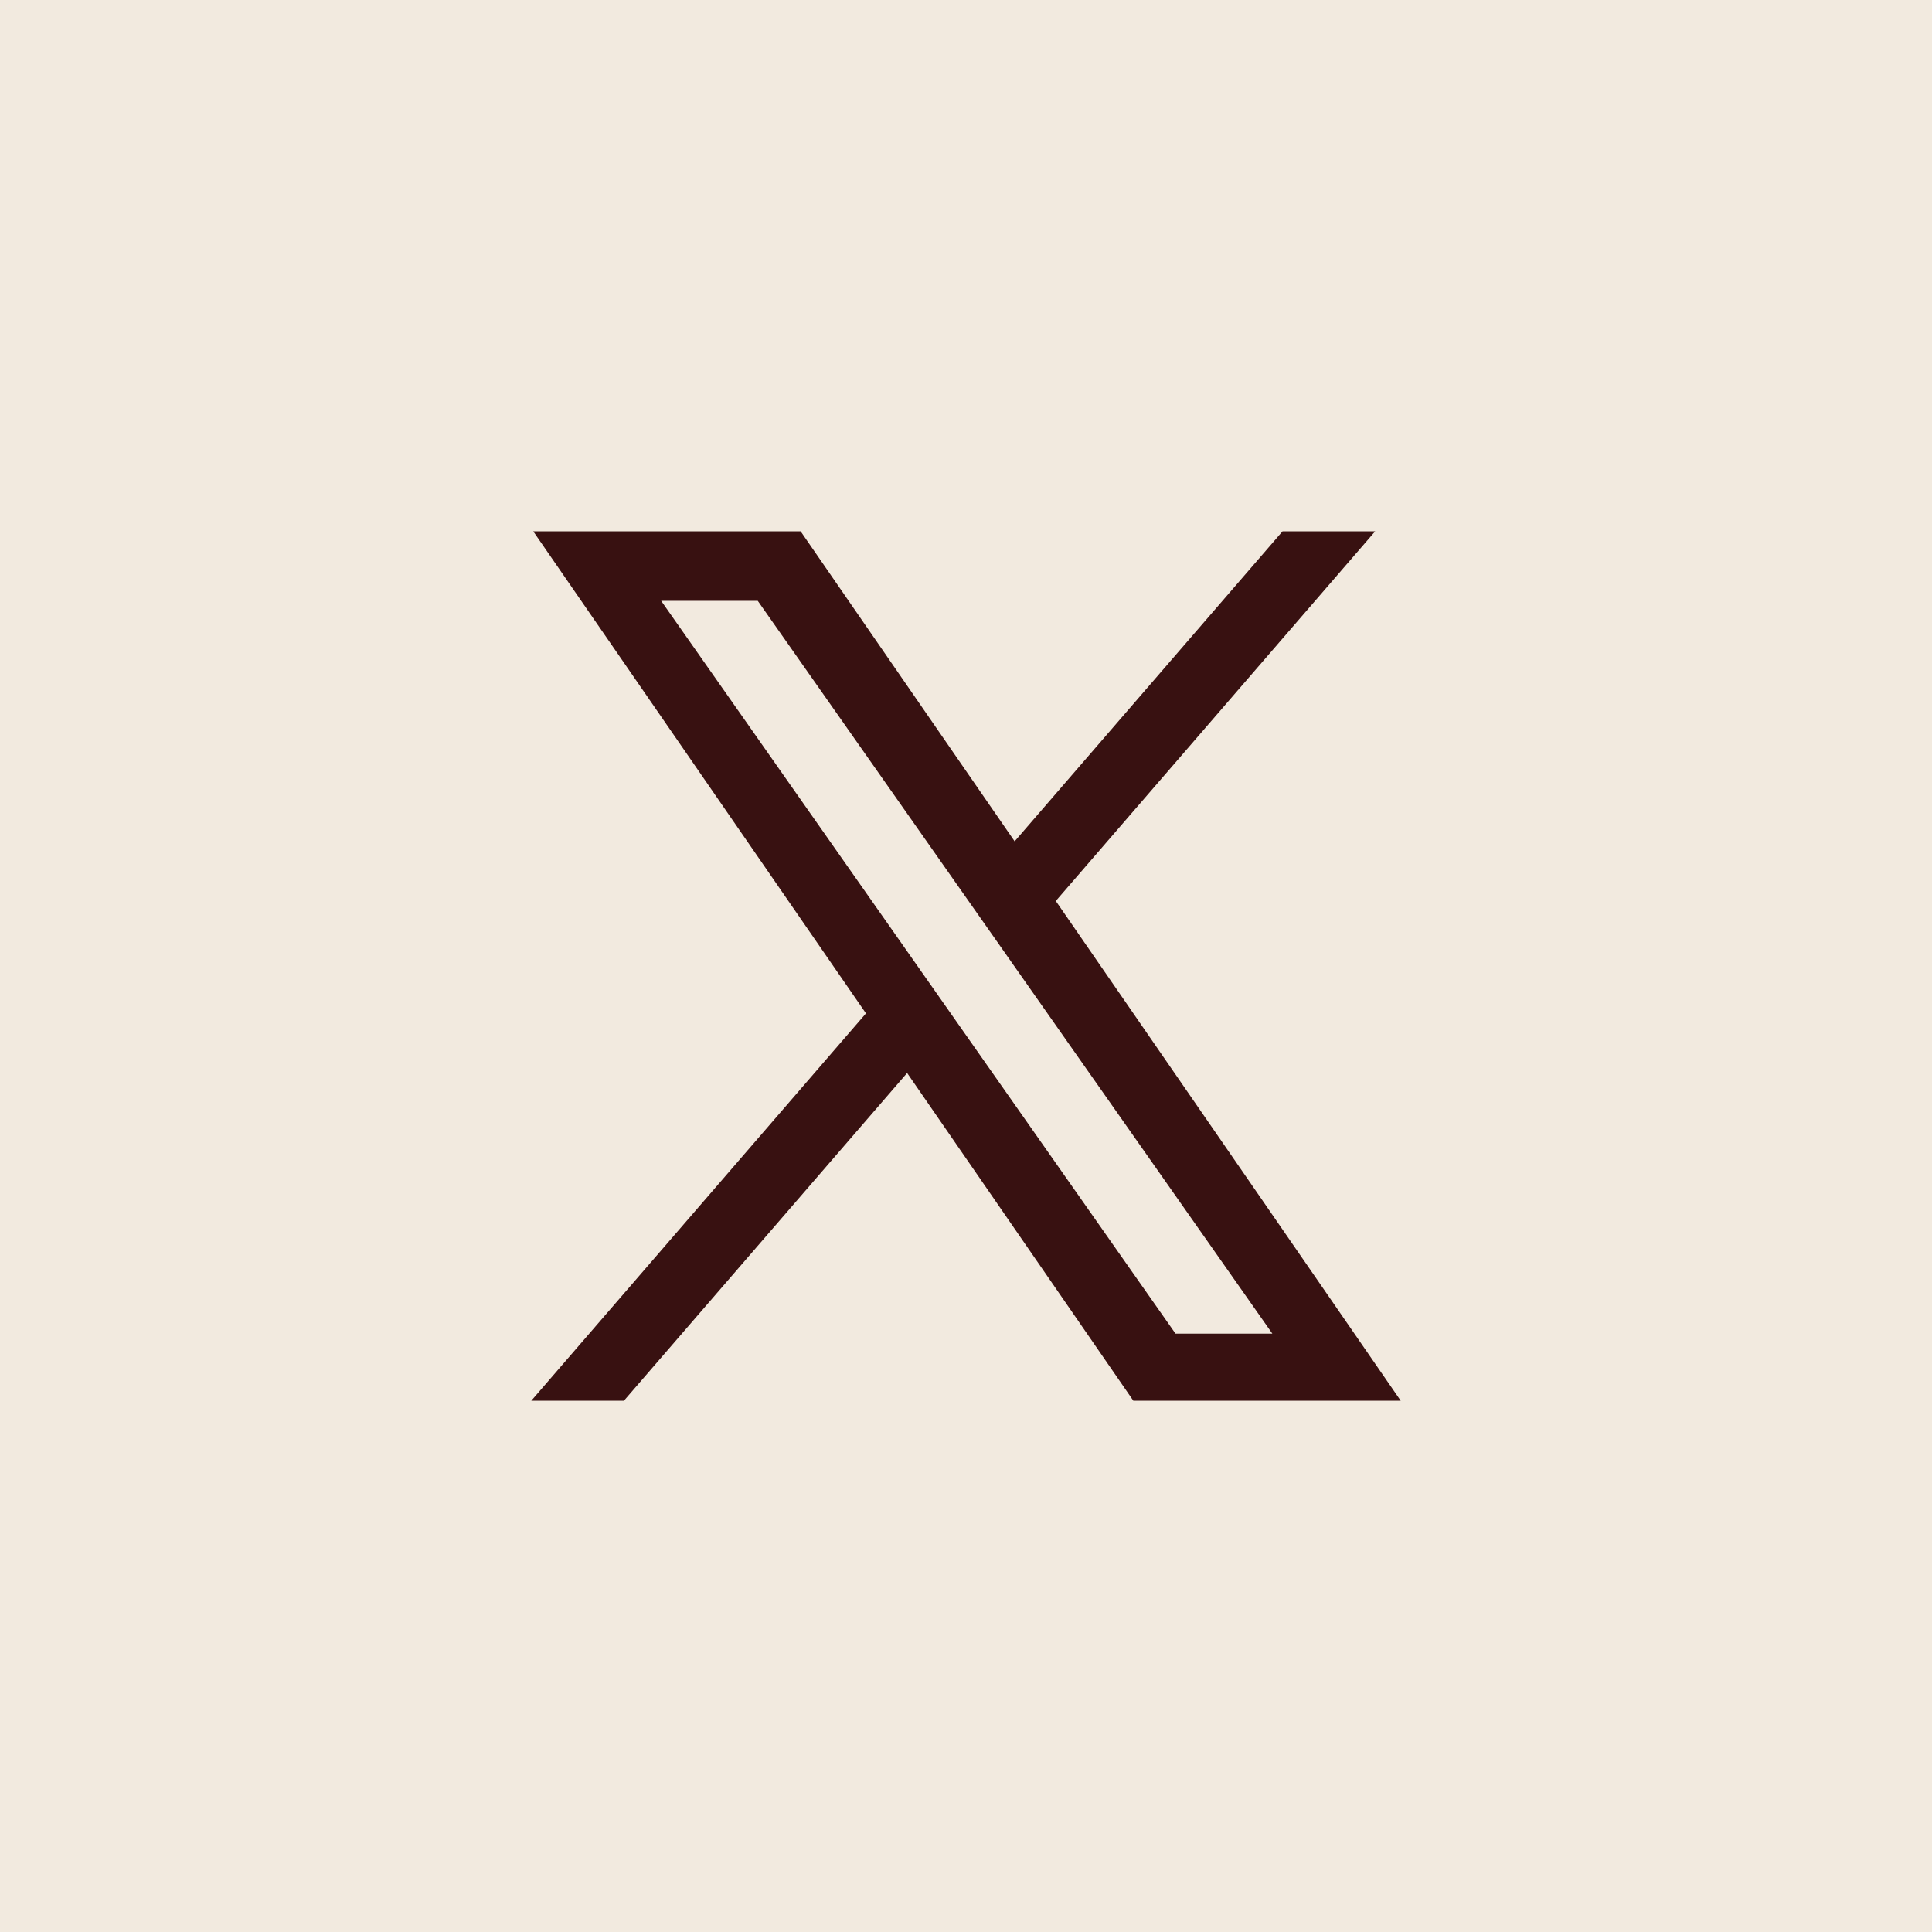<svg id="X" xmlns="http://www.w3.org/2000/svg" width="40" height="40" viewBox="0 0 40 40">
  <rect id="Rectangle_23800" data-name="Rectangle 23800" width="40" height="40" fill="#f2eadf"/>
  <path id="Path_6419" data-name="Path 6419" d="M-1825.536-145l-4.683-6.785-5.863,6.785H-1838l6.929-8.019L-1837.96-163h5.536l4.431,6.419,5.547-6.419h1.918l-6.613,7.654L-1820-145Zm.874-1.388h2.005l-10.655-15.173h-2Z" transform="translate(1849 174)" fill="#381111"/>
</svg>
